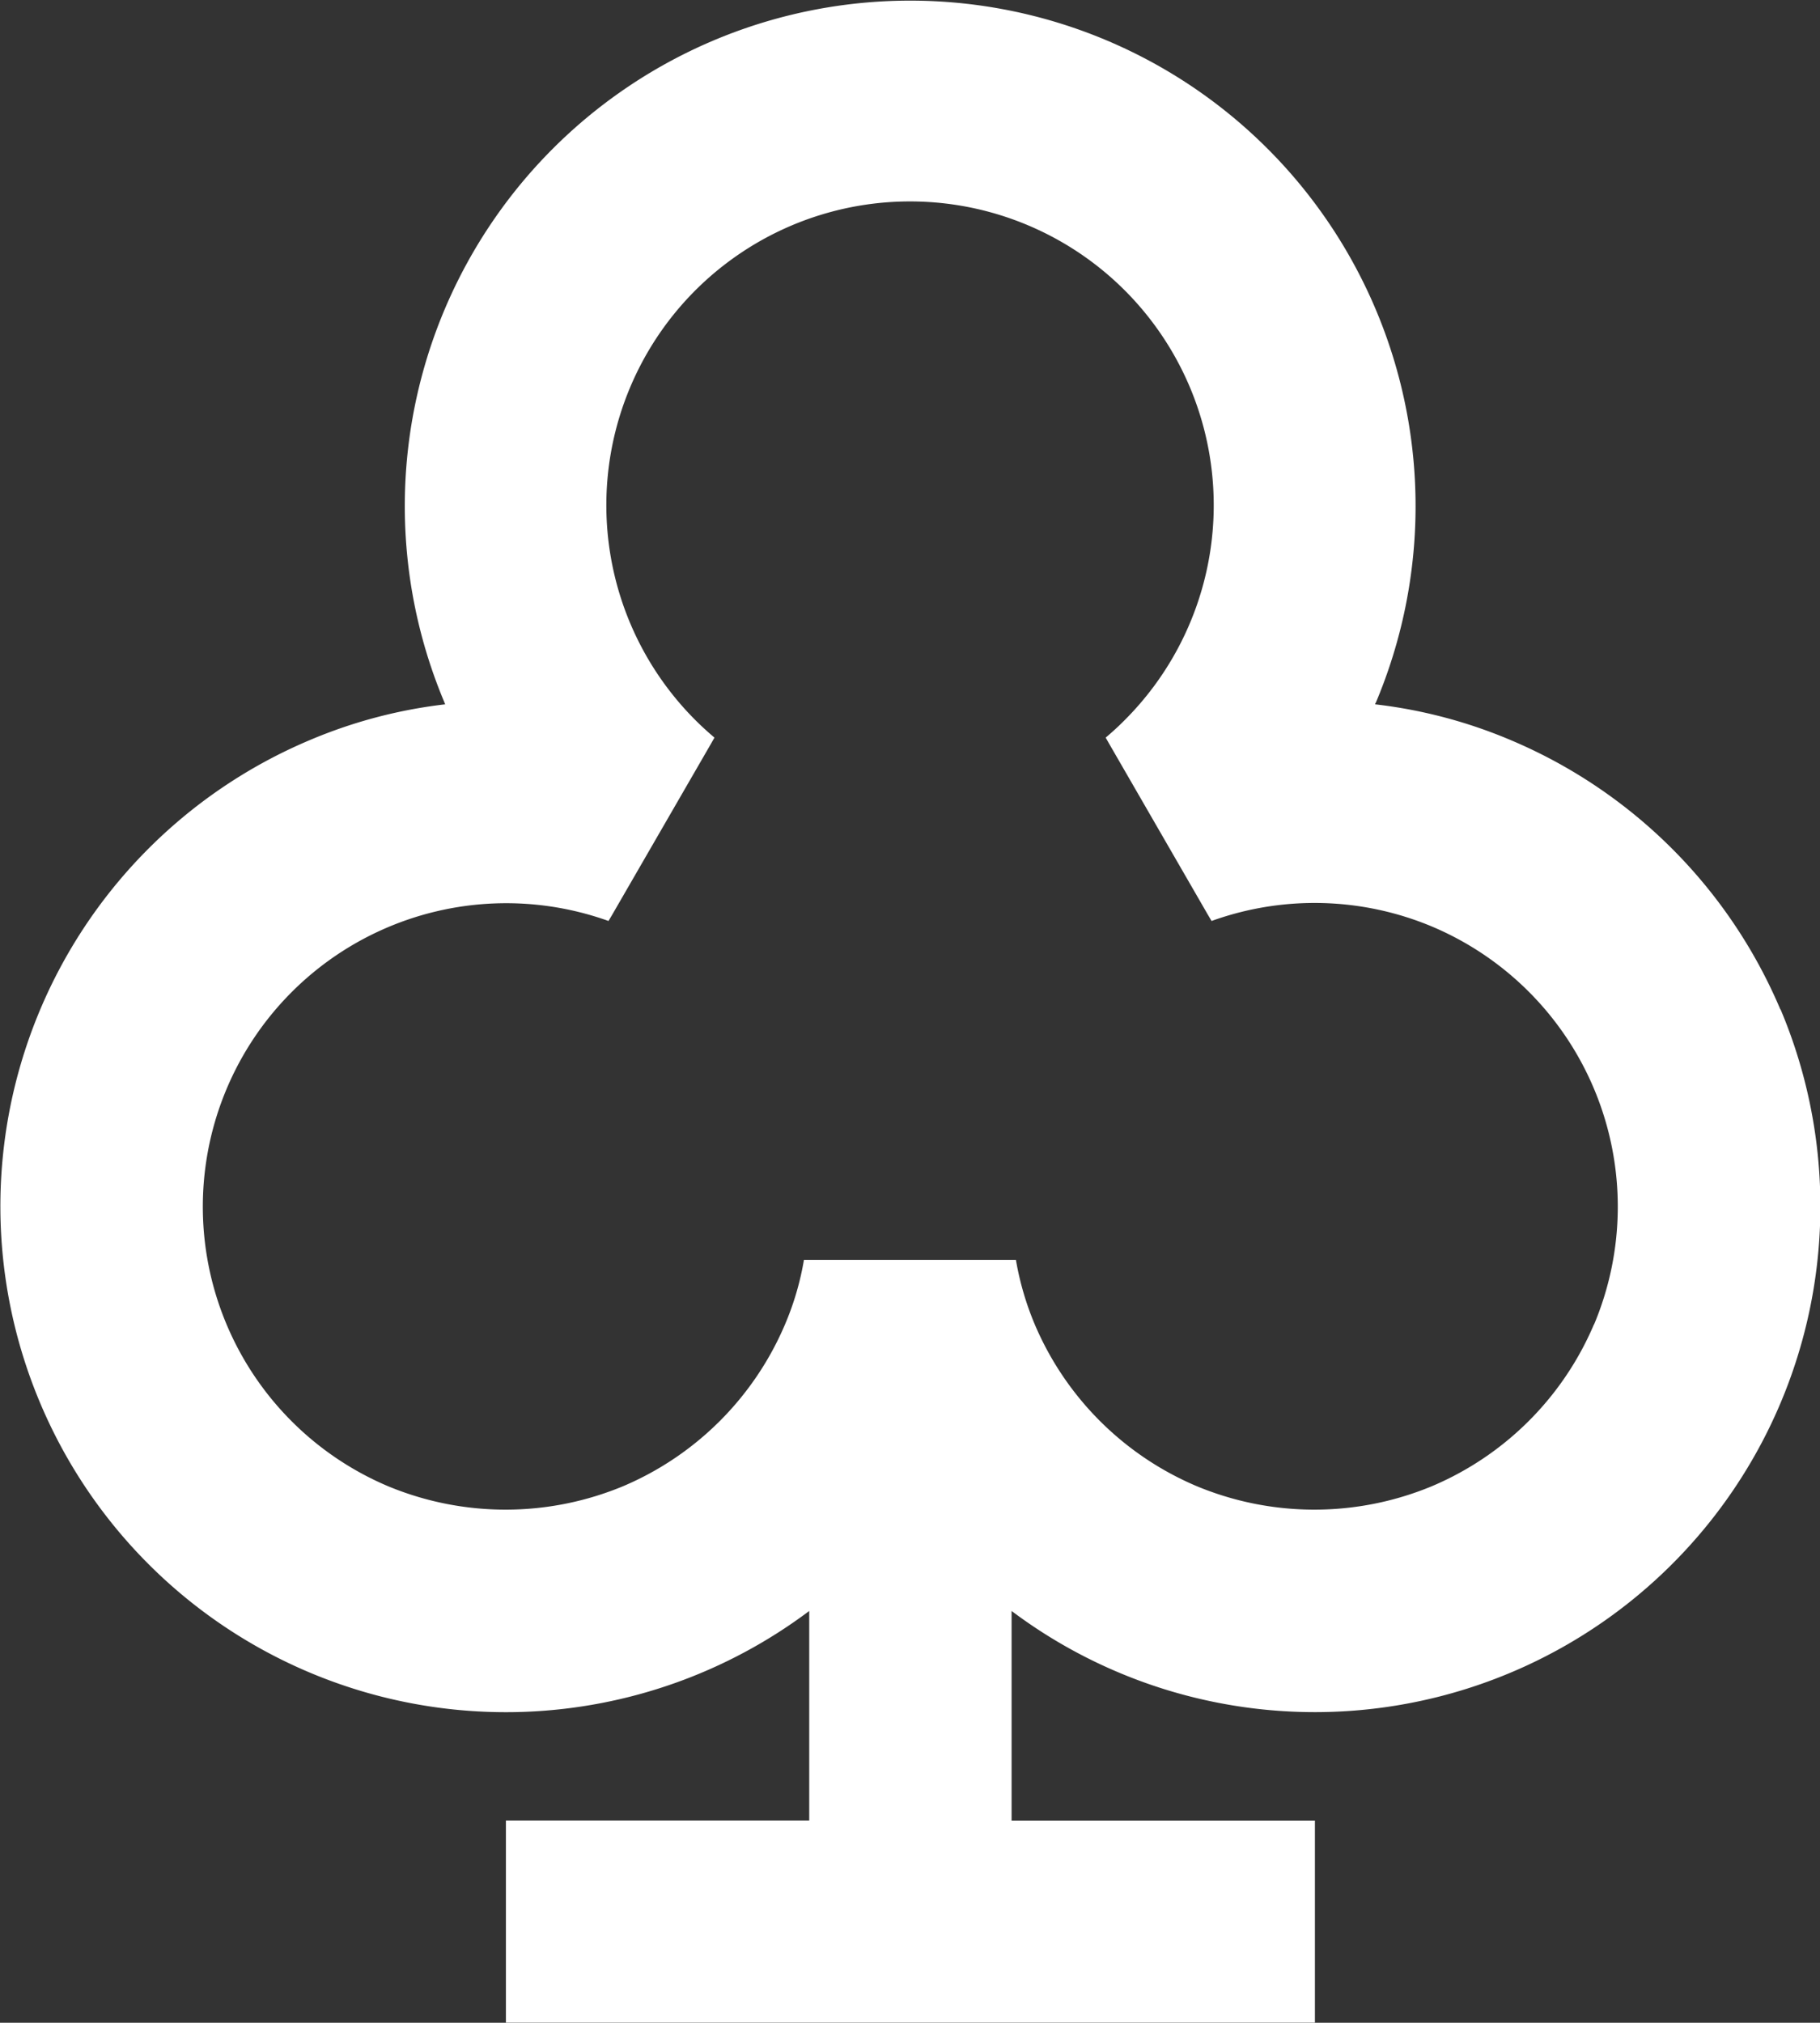<svg xmlns="http://www.w3.org/2000/svg" width="24.427" height="27.14" viewBox="0 0 24.427 27.14">
  <rect x="0" y="0" width="24.427" height="27.14" fill="#333333" stroke="none"/>
  <path id="Path_12949" data-name="Path 12949" d="M184.383,18.567a4.094,4.094,0,0,1-2.168,2.168,4.113,4.113,0,0,1-3.169,0,4.094,4.094,0,0,1-2.168-2.168,3.95,3.95,0,0,1-.253-.866h-2.845a3.819,3.819,0,0,1-.254.866,4.1,4.1,0,0,1-2.166,2.168,4.113,4.113,0,0,1-3.169,0,4.072,4.072,0,0,1,2.966-7.581l.052-.088,1.32-2.284.05-.088c-.088-.075-.172-.151-.254-.233a4.076,4.076,0,1,1,5.758,0c-.081.082-.165.158-.253.233l.05.088,1.319,2.284.052.088a4.078,4.078,0,0,1,2.966.078,4.08,4.08,0,0,1,2.168,5.335m2.5-4.226a6.8,6.8,0,0,0-3.61-3.61,6.606,6.606,0,0,0-1.829-.484c0-.008.006-.015.01-.023a6.783,6.783,0,1,0-12.5,0c0,.008.006.015.01.023a6.6,6.6,0,0,0-1.827.484,6.788,6.788,0,0,0-3.609,8.893,6.783,6.783,0,0,0,10.321,2.788v2.811h-4.071v2.713h10.858V25.224h-4.071V22.412a6.781,6.781,0,0,0,8.868-.632,6.789,6.789,0,0,0,1.453-7.439" transform="translate(-162.99 -0.797)" fill="#fff"/>
</svg>
